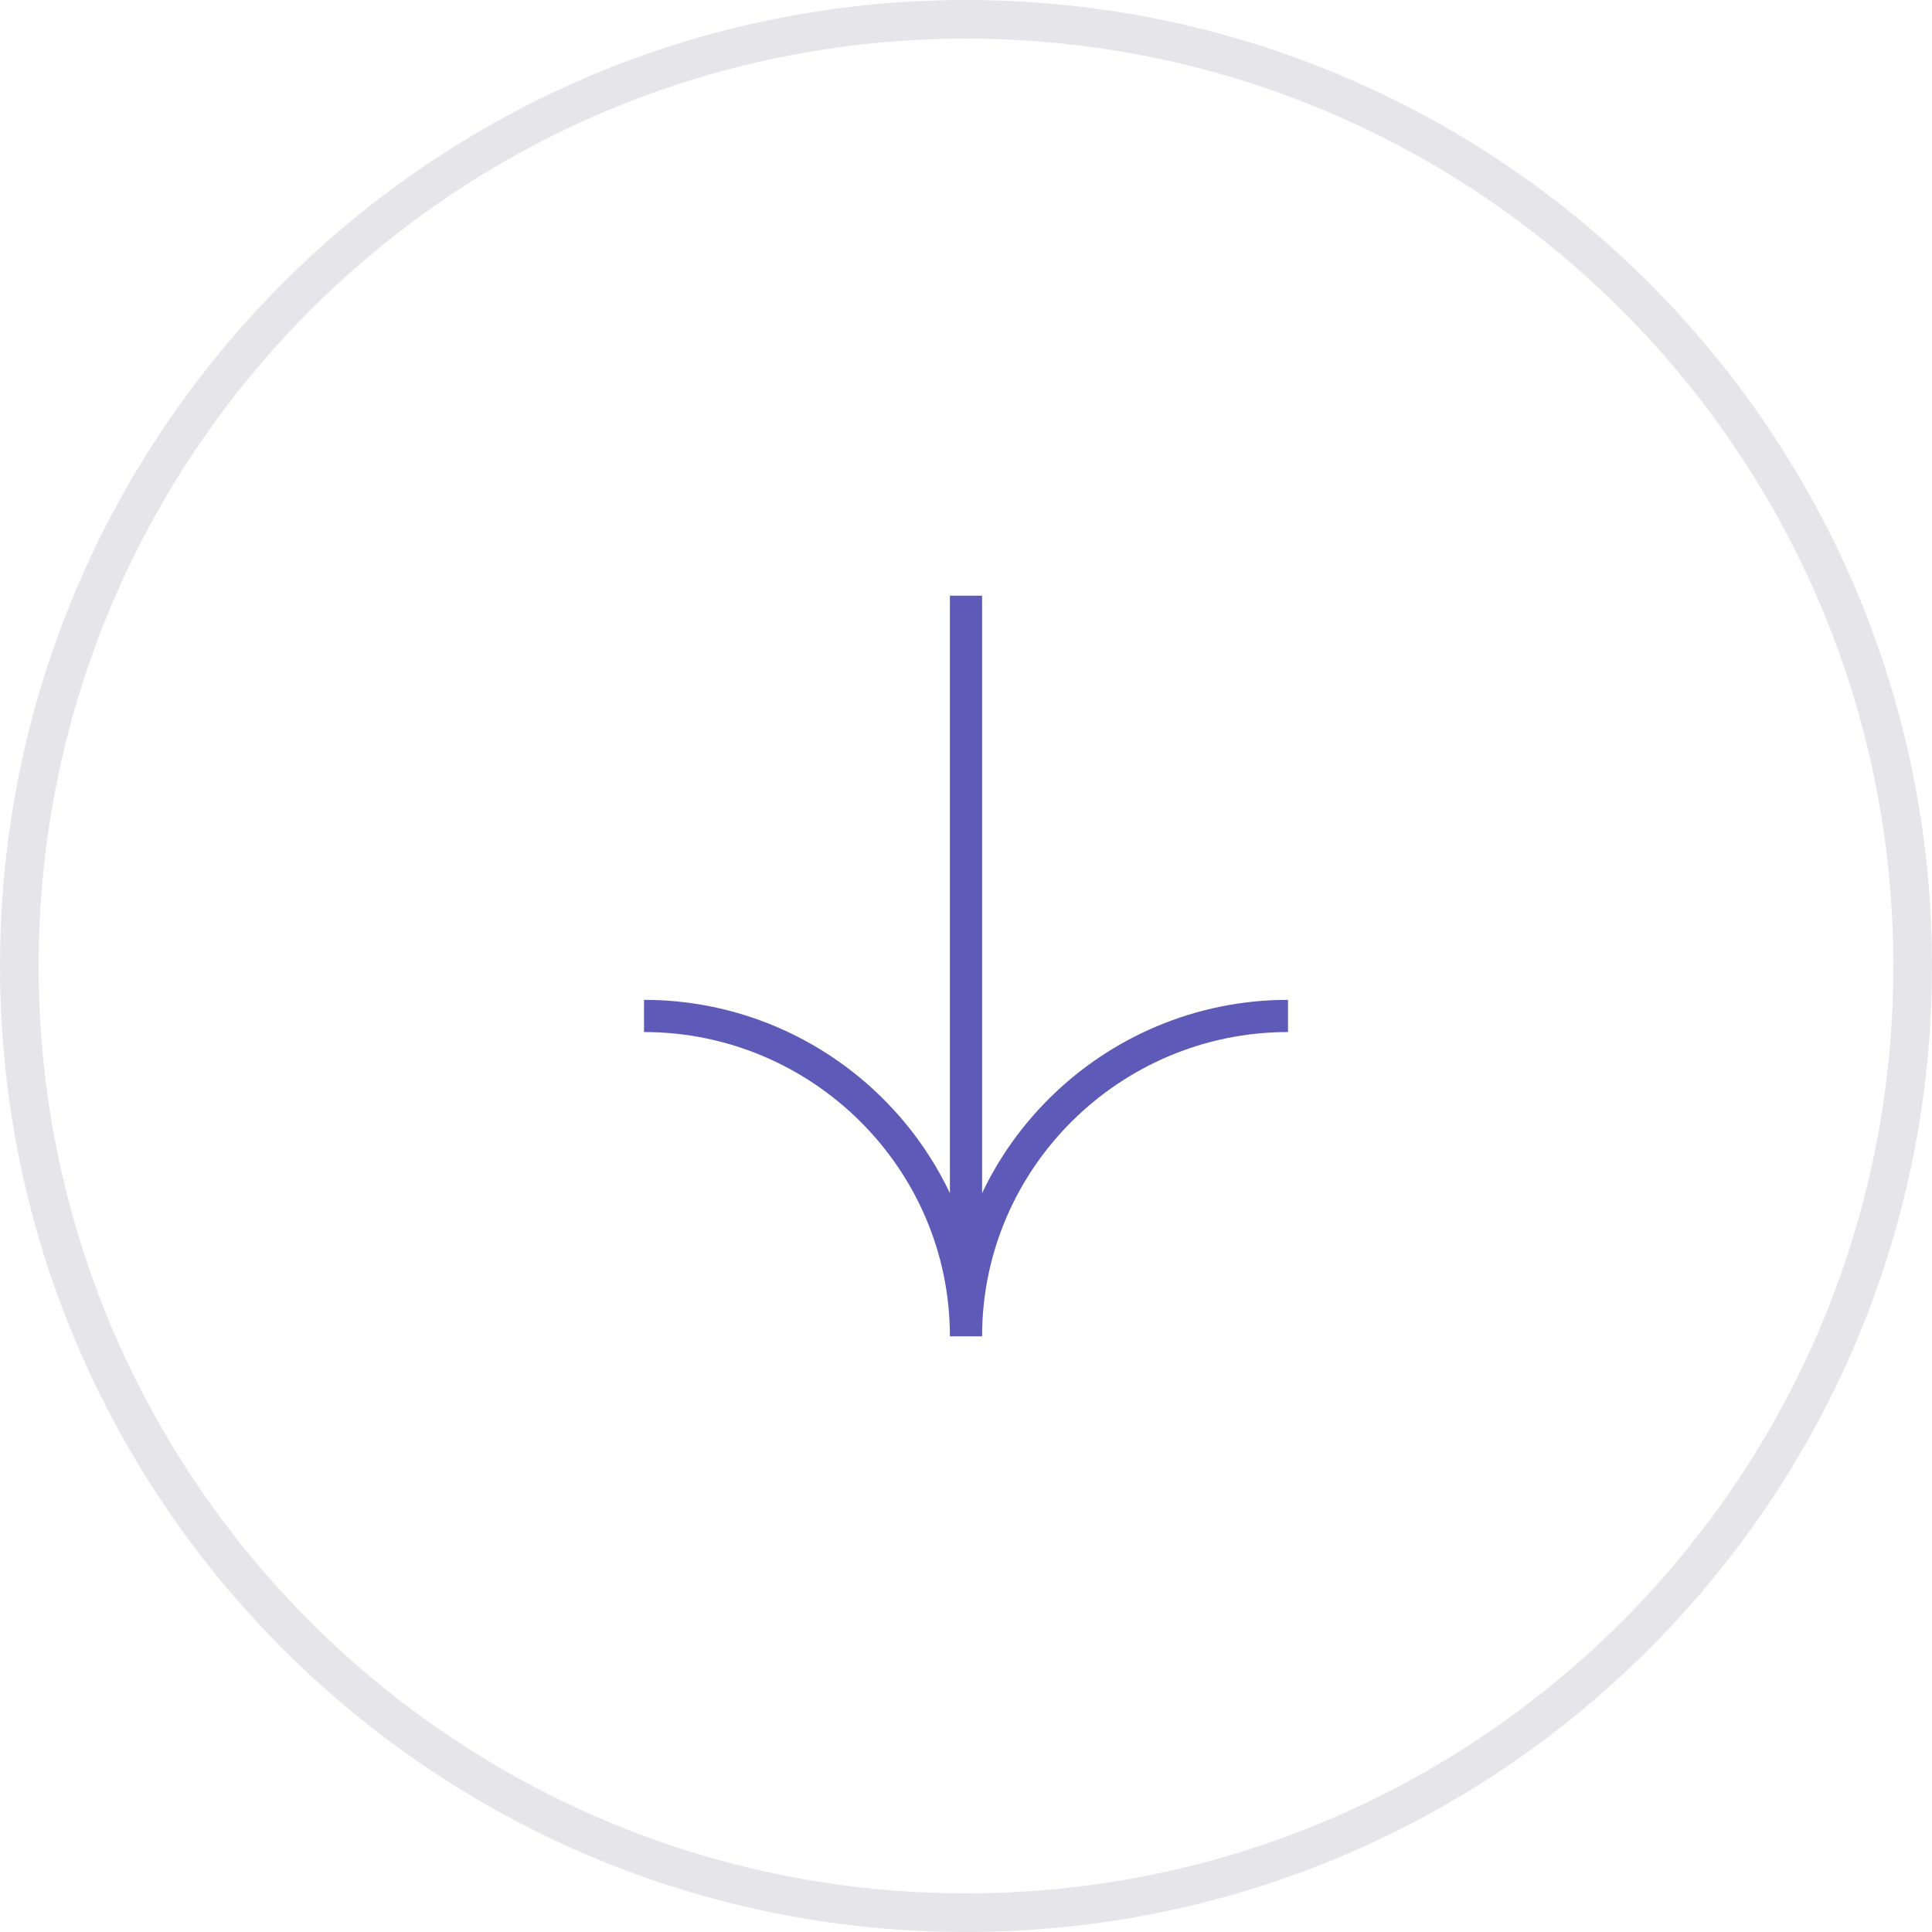 <svg width="240" height="240" viewBox="0 0 240 240" fill="none" xmlns="http://www.w3.org/2000/svg">
<path d="M240 120C240 186.274 186.274 240 120 240C53.726 240 0 186.274 0 120C0 53.726 53.726 0 120 0C186.274 0 240 53.726 240 120ZM4.8 120C4.8 183.623 56.377 235.2 120 235.2C183.623 235.2 235.2 183.623 235.2 120C235.2 56.377 183.623 4.8 120 4.8C56.377 4.8 4.8 56.377 4.8 120Z" fill="#2A2852" fill-opacity="0.12"/>
<path d="M120 74V166M120 166C120 144.022 101.978 126.205 80 126.205M120 166C120 144.022 138.022 126.205 160 126.205" stroke="#5E5AB8" stroke-width="4"/>
</svg>
